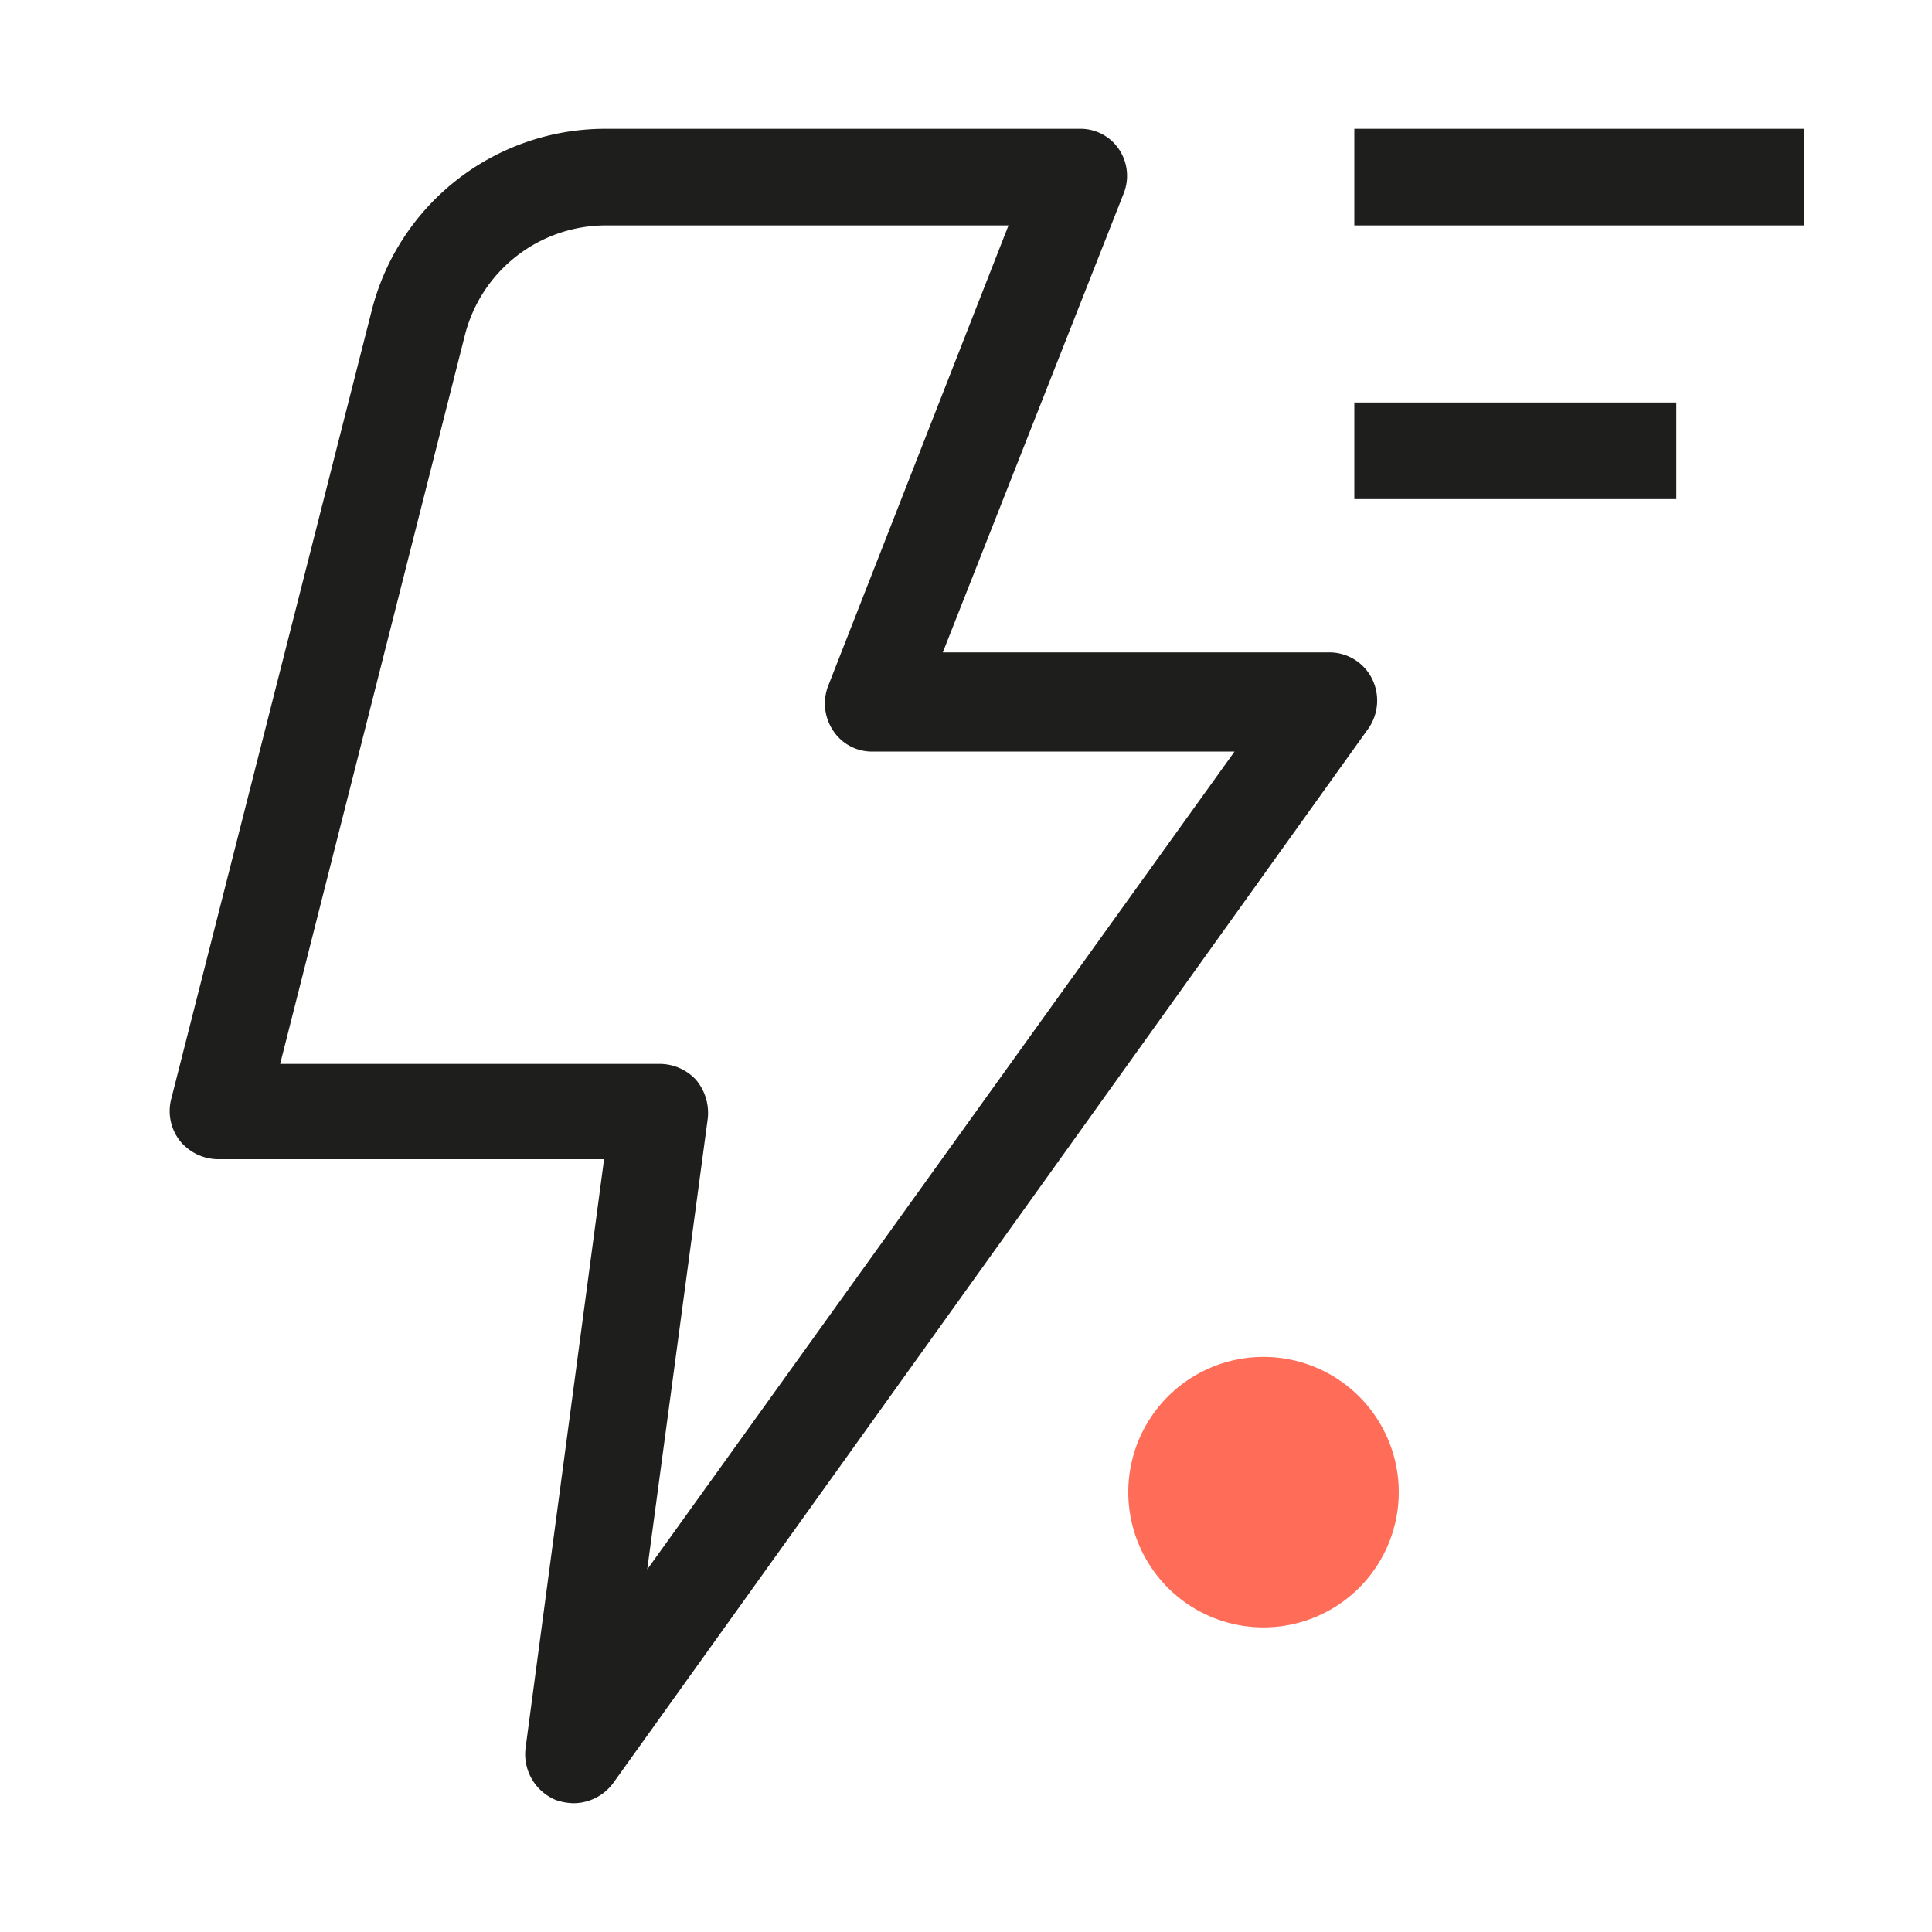 <svg xmlns="http://www.w3.org/2000/svg" viewBox="0 0 30 30" xmlns:v="https://vecta.io/nano"><path d="M21.3 10.53a.74.74 0 0 0-.66-.4h0-6L17.45 3a.74.74 0 0 0-.08-.69.72.72 0 0 0-.61-.31H9.4a3.74 3.74 0 0 0-3.63 2.83L2.66 17.06a.75.75 0 0 0 .13.65.77.77 0 0 0 .59.29h0 6l-1.22 9.15a.77.77 0 0 0 .47.8.87.87 0 0 0 .28.05.77.77 0 0 0 .61-.31l11.73-16.38a.76.76 0 0 0 .05-.78zM10.05 24.37l.94-7a.8.8 0 0 0-.18-.6.77.77 0 0 0-.57-.25h0-5.89L7.22 5.2A2.26 2.26 0 0 1 9.4 3.5h6.26l-2.8 7.15a.76.76 0 0 0 .08.7.72.72 0 0 0 .63.32h5.6z" fill="#1e1e1c"/><path d="M19.62 21.07a2.1 2.1 0 1 0 2.1 2.1 2.1 2.1 0 0 0-2.1-2.1z" fill="#ff6d59"/><path d="M21.03 2h6.98v1.5h-6.98zm0 4.25h5v1.5h-5z" fill="#1e1e1c"/></svg>